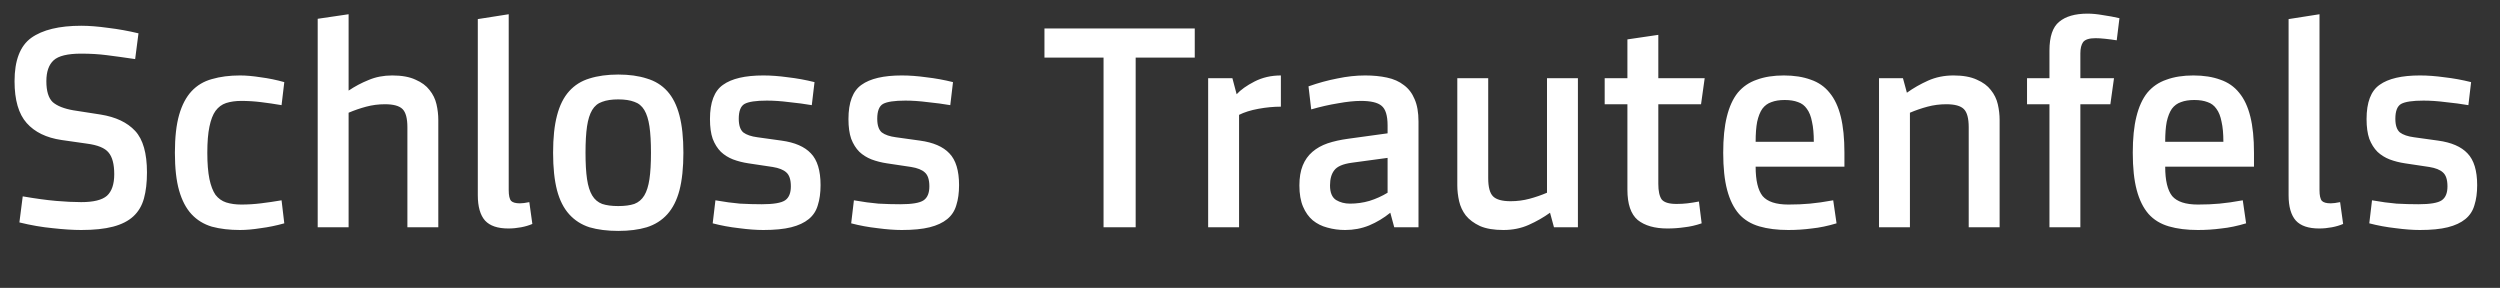 <?xml version="1.0" encoding="UTF-8"?>
<svg xmlns="http://www.w3.org/2000/svg" width="165" height="19" viewBox="0 0 165 19" fill="none">
  <rect x="0" y="0" width="165" height="19" fill="#333333" stroke="none"/>
  <path d="M6.64 7.56C7.64 7.72 8.4 8.08 8.92 8.64C9.44 9.2 9.7 10.113 9.7 11.38C9.7 12.047 9.633 12.62 9.5 13.1C9.367 13.58 9.133 13.973 8.8 14.28C8.467 14.587 8.02 14.813 7.46 14.96C6.9 15.107 6.2 15.18 5.36 15.18C4.827 15.18 4.2 15.14 3.48 15.06C2.773 14.993 2.04 14.867 1.28 14.68L1.5 12.96C2.353 13.107 3.087 13.207 3.7 13.26C4.313 13.313 4.867 13.34 5.36 13.34C6.173 13.34 6.74 13.2 7.06 12.92C7.38 12.627 7.54 12.153 7.54 11.5C7.54 10.833 7.413 10.353 7.16 10.06C6.92 9.767 6.447 9.573 5.74 9.48L4.06 9.24C3.06 9.093 2.293 8.72 1.76 8.12C1.227 7.52 0.96 6.6 0.96 5.36C0.96 3.987 1.327 3.033 2.06 2.5C2.807 1.967 3.907 1.7 5.36 1.7C5.88 1.7 6.473 1.747 7.14 1.84C7.807 1.92 8.473 2.04 9.14 2.2L8.92 3.9C8.2 3.793 7.573 3.707 7.04 3.64C6.52 3.573 5.96 3.54 5.36 3.54C4.467 3.54 3.86 3.687 3.54 3.98C3.22 4.273 3.06 4.733 3.06 5.36C3.06 6.013 3.2 6.473 3.48 6.74C3.773 6.993 4.227 7.173 4.84 7.28L6.64 7.56ZM15.923 13.5C16.363 13.5 16.797 13.473 17.223 13.42C17.663 13.367 18.116 13.3 18.583 13.22L18.763 14.74C18.243 14.887 17.723 14.993 17.203 15.06C16.697 15.14 16.243 15.18 15.843 15.18C15.15 15.18 14.53 15.107 13.983 14.96C13.45 14.8 13.003 14.527 12.643 14.14C12.283 13.753 12.01 13.233 11.823 12.58C11.636 11.927 11.543 11.093 11.543 10.08C11.543 9.067 11.636 8.233 11.823 7.58C12.01 6.927 12.283 6.407 12.643 6.02C13.003 5.633 13.45 5.367 13.983 5.22C14.53 5.06 15.15 4.98 15.843 4.98C16.243 4.98 16.697 5.02 17.203 5.1C17.723 5.167 18.243 5.273 18.763 5.42L18.583 6.94C18.116 6.86 17.663 6.793 17.223 6.74C16.797 6.687 16.363 6.66 15.923 6.66C15.55 6.66 15.216 6.707 14.923 6.8C14.643 6.893 14.41 7.067 14.223 7.32C14.05 7.56 13.916 7.907 13.823 8.36C13.73 8.8 13.683 9.373 13.683 10.08C13.683 10.787 13.73 11.367 13.823 11.82C13.916 12.26 14.05 12.607 14.223 12.86C14.41 13.1 14.643 13.267 14.923 13.36C15.216 13.453 15.55 13.5 15.923 13.5ZM25.888 4.98C26.515 4.98 27.028 5.073 27.428 5.26C27.828 5.433 28.135 5.66 28.348 5.94C28.575 6.22 28.728 6.533 28.808 6.88C28.888 7.227 28.928 7.573 28.928 7.92V15H26.888V8.4C26.888 7.813 26.782 7.413 26.568 7.2C26.355 6.987 25.968 6.88 25.408 6.88C24.982 6.88 24.568 6.933 24.168 7.04C23.768 7.147 23.382 7.28 23.008 7.44V15H20.968V1.24L23.008 0.94V5.98C23.422 5.7 23.862 5.467 24.328 5.28C24.795 5.08 25.315 4.98 25.888 4.98ZM33.575 12.54C33.575 12.9 33.628 13.14 33.735 13.26C33.842 13.367 34.035 13.42 34.315 13.42C34.475 13.42 34.681 13.393 34.935 13.34L35.135 14.78C34.922 14.873 34.675 14.947 34.395 15C34.115 15.053 33.835 15.08 33.555 15.08C32.848 15.08 32.335 14.907 32.015 14.56C31.695 14.2 31.535 13.64 31.535 12.88V1.26L33.575 0.94V12.54ZM40.804 4.92C41.524 4.92 42.151 5.007 42.684 5.18C43.231 5.34 43.684 5.62 44.044 6.02C44.404 6.42 44.671 6.953 44.844 7.62C45.017 8.273 45.104 9.093 45.104 10.08C45.104 11.067 45.017 11.893 44.844 12.56C44.671 13.213 44.404 13.74 44.044 14.14C43.684 14.54 43.231 14.827 42.684 15C42.151 15.16 41.524 15.24 40.804 15.24C40.084 15.24 39.451 15.16 38.904 15C38.371 14.827 37.924 14.54 37.564 14.14C37.204 13.74 36.937 13.213 36.764 12.56C36.591 11.893 36.504 11.067 36.504 10.08C36.504 9.093 36.591 8.273 36.764 7.62C36.937 6.953 37.204 6.42 37.564 6.02C37.924 5.62 38.371 5.34 38.904 5.18C39.451 5.007 40.084 4.92 40.804 4.92ZM40.804 13.6C41.231 13.6 41.584 13.553 41.864 13.46C42.144 13.353 42.364 13.167 42.524 12.9C42.684 12.633 42.797 12.273 42.864 11.82C42.931 11.367 42.964 10.787 42.964 10.08C42.964 9.373 42.931 8.793 42.864 8.34C42.797 7.887 42.684 7.527 42.524 7.26C42.364 6.993 42.144 6.813 41.864 6.72C41.584 6.613 41.231 6.56 40.804 6.56C40.377 6.56 40.024 6.613 39.744 6.72C39.464 6.813 39.244 6.993 39.084 7.26C38.924 7.527 38.811 7.887 38.744 8.34C38.677 8.793 38.644 9.373 38.644 10.08C38.644 10.787 38.677 11.367 38.744 11.82C38.811 12.273 38.924 12.633 39.084 12.9C39.244 13.167 39.464 13.353 39.744 13.46C40.024 13.553 40.377 13.6 40.804 13.6ZM51.578 9.28C52.458 9.4 53.104 9.68 53.517 10.12C53.944 10.56 54.157 11.26 54.157 12.22C54.157 12.727 54.097 13.167 53.977 13.54C53.871 13.913 53.671 14.22 53.377 14.46C53.084 14.7 52.697 14.88 52.218 15C51.737 15.12 51.124 15.18 50.377 15.18C49.911 15.18 49.377 15.14 48.778 15.06C48.178 14.993 47.597 14.887 47.038 14.74L47.218 13.22C47.818 13.327 48.358 13.4 48.837 13.44C49.331 13.467 49.811 13.48 50.278 13.48C51.051 13.48 51.564 13.393 51.818 13.22C52.071 13.047 52.197 12.74 52.197 12.3C52.197 11.86 52.097 11.553 51.898 11.38C51.711 11.207 51.411 11.087 50.998 11.02L49.398 10.78C49.038 10.727 48.697 10.64 48.377 10.52C48.071 10.4 47.804 10.233 47.578 10.02C47.351 9.793 47.171 9.507 47.038 9.16C46.917 8.813 46.858 8.38 46.858 7.86C46.858 6.753 47.144 6 47.718 5.6C48.291 5.187 49.178 4.98 50.377 4.98C50.884 4.98 51.424 5.02 51.998 5.1C52.584 5.167 53.171 5.273 53.758 5.42L53.578 6.94C53.111 6.86 52.611 6.793 52.078 6.74C51.557 6.673 51.071 6.64 50.617 6.64C49.898 6.64 49.404 6.713 49.138 6.86C48.884 7.007 48.758 7.333 48.758 7.84C48.758 8.267 48.858 8.567 49.057 8.74C49.271 8.9 49.584 9.007 49.998 9.06L51.578 9.28ZM60.718 9.28C61.598 9.4 62.245 9.68 62.658 10.12C63.085 10.56 63.298 11.26 63.298 12.22C63.298 12.727 63.238 13.167 63.118 13.54C63.011 13.913 62.812 14.22 62.518 14.46C62.225 14.7 61.838 14.88 61.358 15C60.878 15.12 60.265 15.18 59.518 15.18C59.051 15.18 58.518 15.14 57.918 15.06C57.318 14.993 56.738 14.887 56.178 14.74L56.358 13.22C56.958 13.327 57.498 13.4 57.978 13.44C58.471 13.467 58.952 13.48 59.418 13.48C60.191 13.48 60.705 13.393 60.958 13.22C61.212 13.047 61.338 12.74 61.338 12.3C61.338 11.86 61.238 11.553 61.038 11.38C60.852 11.207 60.551 11.087 60.138 11.02L58.538 10.78C58.178 10.727 57.838 10.64 57.518 10.52C57.212 10.4 56.945 10.233 56.718 10.02C56.492 9.793 56.312 9.507 56.178 9.16C56.058 8.813 55.998 8.38 55.998 7.86C55.998 6.753 56.285 6 56.858 5.6C57.431 5.187 58.318 4.98 59.518 4.98C60.025 4.98 60.565 5.02 61.138 5.1C61.725 5.167 62.312 5.273 62.898 5.42L62.718 6.94C62.252 6.86 61.752 6.793 61.218 6.74C60.698 6.673 60.212 6.64 59.758 6.64C59.038 6.64 58.545 6.713 58.278 6.86C58.025 7.007 57.898 7.333 57.898 7.84C57.898 8.267 57.998 8.567 58.198 8.74C58.411 8.9 58.725 9.007 59.138 9.06L60.718 9.28ZM78.854 3.8H74.954V15H72.834V3.8H68.934V1.88H78.854V3.8ZM84.538 7.04C84.058 7.04 83.565 7.087 83.058 7.18C82.551 7.273 82.125 7.407 81.778 7.58V15H79.738V5.16H81.338L81.618 6.22C81.885 5.927 82.278 5.647 82.798 5.38C83.318 5.113 83.898 4.98 84.538 4.98V7.04ZM93.621 15H92.02L91.76 14.04C91.334 14.387 90.867 14.667 90.361 14.88C89.867 15.08 89.341 15.18 88.781 15.18C88.367 15.18 87.974 15.127 87.6 15.02C87.24 14.927 86.921 14.767 86.641 14.54C86.374 14.313 86.16 14.013 86.001 13.64C85.841 13.267 85.76 12.8 85.76 12.24C85.76 11.72 85.834 11.28 85.981 10.92C86.127 10.56 86.341 10.26 86.621 10.02C86.9 9.78 87.234 9.593 87.621 9.46C88.02 9.327 88.467 9.227 88.96 9.16L91.581 8.8V8.28C91.581 7.627 91.447 7.193 91.18 6.98C90.927 6.767 90.474 6.66 89.82 6.66C89.394 6.66 88.887 6.713 88.3 6.82C87.727 6.913 87.141 7.047 86.54 7.22L86.361 5.7C87.001 5.473 87.634 5.3 88.26 5.18C88.887 5.047 89.501 4.98 90.1 4.98C90.634 4.98 91.114 5.027 91.54 5.12C91.981 5.213 92.354 5.38 92.66 5.62C92.967 5.847 93.201 6.153 93.361 6.54C93.534 6.927 93.621 7.42 93.621 8.02V15ZM91.581 10.42L89.221 10.74C88.634 10.82 88.247 10.987 88.061 11.24C87.874 11.48 87.781 11.813 87.781 12.24C87.781 12.707 87.914 13.027 88.18 13.2C88.447 13.36 88.754 13.44 89.1 13.44C89.54 13.44 89.967 13.38 90.38 13.26C90.807 13.127 91.207 12.947 91.581 12.72V10.42ZM99.222 15.18C98.596 15.18 98.082 15.093 97.682 14.92C97.282 14.733 96.969 14.5 96.742 14.22C96.529 13.94 96.382 13.627 96.302 13.28C96.222 12.92 96.182 12.573 96.182 12.24V5.16H98.222V11.76C98.222 12.347 98.329 12.747 98.542 12.96C98.756 13.173 99.142 13.28 99.702 13.28C100.129 13.28 100.542 13.227 100.942 13.12C101.342 13.013 101.729 12.88 102.102 12.72V5.16H104.142V15H102.562L102.302 14.04C101.876 14.347 101.409 14.613 100.902 14.84C100.396 15.067 99.836 15.18 99.222 15.18ZM109.449 12.14C109.449 12.607 109.522 12.947 109.669 13.16C109.829 13.36 110.155 13.46 110.649 13.46C110.902 13.46 111.142 13.447 111.369 13.42C111.595 13.393 111.849 13.353 112.129 13.3L112.309 14.74C111.922 14.873 111.542 14.96 111.169 15C110.809 15.053 110.435 15.08 110.049 15.08C109.209 15.08 108.555 14.893 108.089 14.52C107.635 14.133 107.409 13.467 107.409 12.52V6.88H105.909V5.16H107.409V2.6L109.449 2.3V5.16H112.509L112.269 6.88H109.449V12.14ZM121.732 11H115.872C115.872 11.907 116.025 12.553 116.332 12.94C116.652 13.313 117.218 13.5 118.032 13.5C118.552 13.5 119.025 13.48 119.452 13.44C119.892 13.4 120.405 13.327 120.992 13.22L121.212 14.74C120.638 14.913 120.092 15.027 119.572 15.08C119.065 15.147 118.552 15.18 118.032 15.18C117.298 15.18 116.658 15.1 116.112 14.94C115.565 14.78 115.118 14.507 114.772 14.12C114.425 13.72 114.165 13.193 113.992 12.54C113.818 11.887 113.732 11.067 113.732 10.08C113.732 9.133 113.812 8.34 113.972 7.7C114.132 7.047 114.372 6.52 114.692 6.12C115.025 5.72 115.445 5.433 115.952 5.26C116.458 5.073 117.052 4.98 117.732 4.98C118.412 4.98 119.005 5.073 119.512 5.26C120.018 5.433 120.432 5.72 120.752 6.12C121.085 6.52 121.332 7.047 121.492 7.7C121.652 8.34 121.732 9.133 121.732 10.08V11ZM119.712 9.36C119.712 8.827 119.672 8.387 119.592 8.04C119.525 7.68 119.412 7.393 119.252 7.18C119.105 6.967 118.912 6.82 118.672 6.74C118.432 6.647 118.138 6.6 117.792 6.6C117.445 6.6 117.152 6.647 116.912 6.74C116.672 6.82 116.472 6.967 116.312 7.18C116.165 7.393 116.052 7.68 115.972 8.04C115.905 8.387 115.872 8.827 115.872 9.36H119.712ZM128.935 4.98C129.562 4.98 130.075 5.073 130.475 5.26C130.875 5.433 131.182 5.66 131.395 5.94C131.622 6.22 131.775 6.533 131.855 6.88C131.935 7.227 131.975 7.573 131.975 7.92V15H129.935V8.4C129.935 7.813 129.829 7.413 129.615 7.2C129.402 6.987 129.015 6.88 128.455 6.88C128.029 6.88 127.615 6.933 127.215 7.04C126.815 7.147 126.429 7.28 126.055 7.44V15H124.015V5.16H125.595L125.855 6.12C126.282 5.813 126.749 5.547 127.255 5.32C127.762 5.093 128.322 4.98 128.935 4.98ZM137.304 5.16H139.524L139.284 6.88H137.304V15H135.264V6.88H133.784V5.16H135.264V3.34C135.264 2.42 135.477 1.787 135.904 1.44C136.331 1.08 136.957 0.9 137.784 0.9C138.091 0.9 138.431 0.933 138.804 1C139.177 1.053 139.537 1.12 139.884 1.2L139.704 2.66C139.451 2.62 139.197 2.587 138.944 2.56C138.691 2.533 138.477 2.52 138.304 2.52C137.891 2.52 137.617 2.607 137.484 2.78C137.364 2.953 137.304 3.2 137.304 3.52V5.16ZM148.763 11H142.903C142.903 11.907 143.056 12.553 143.363 12.94C143.683 13.313 144.249 13.5 145.063 13.5C145.583 13.5 146.056 13.48 146.483 13.44C146.923 13.4 147.436 13.327 148.023 13.22L148.243 14.74C147.669 14.913 147.123 15.027 146.603 15.08C146.096 15.147 145.583 15.18 145.063 15.18C144.329 15.18 143.689 15.1 143.143 14.94C142.596 14.78 142.149 14.507 141.803 14.12C141.456 13.72 141.196 13.193 141.023 12.54C140.849 11.887 140.763 11.067 140.763 10.08C140.763 9.133 140.843 8.34 141.003 7.7C141.163 7.047 141.403 6.52 141.723 6.12C142.056 5.72 142.476 5.433 142.983 5.26C143.489 5.073 144.083 4.98 144.763 4.98C145.443 4.98 146.036 5.073 146.543 5.26C147.049 5.433 147.463 5.72 147.783 6.12C148.116 6.52 148.363 7.047 148.523 7.7C148.683 8.34 148.763 9.133 148.763 10.08V11ZM146.743 9.36C146.743 8.827 146.703 8.387 146.623 8.04C146.556 7.68 146.443 7.393 146.283 7.18C146.136 6.967 145.943 6.82 145.703 6.74C145.463 6.647 145.169 6.6 144.823 6.6C144.476 6.6 144.183 6.647 143.943 6.74C143.703 6.82 143.503 6.967 143.343 7.18C143.196 7.393 143.083 7.68 143.003 8.04C142.936 8.387 142.903 8.827 142.903 9.36H146.743ZM153.087 12.54C153.087 12.9 153.14 13.14 153.247 13.26C153.353 13.367 153.547 13.42 153.827 13.42C153.987 13.42 154.193 13.393 154.447 13.34L154.647 14.78C154.433 14.873 154.187 14.947 153.907 15C153.627 15.053 153.347 15.08 153.067 15.08C152.36 15.08 151.847 14.907 151.527 14.56C151.207 14.2 151.047 13.64 151.047 12.88V1.26L153.087 0.94V12.54ZM160.913 9.28C161.793 9.4 162.44 9.68 162.853 10.12C163.28 10.56 163.493 11.26 163.493 12.22C163.493 12.727 163.433 13.167 163.313 13.54C163.207 13.913 163.007 14.22 162.713 14.46C162.42 14.7 162.033 14.88 161.553 15C161.073 15.12 160.46 15.18 159.713 15.18C159.247 15.18 158.713 15.14 158.113 15.06C157.513 14.993 156.933 14.887 156.373 14.74L156.553 13.22C157.153 13.327 157.693 13.4 158.173 13.44C158.667 13.467 159.147 13.48 159.613 13.48C160.387 13.48 160.9 13.393 161.153 13.22C161.407 13.047 161.533 12.74 161.533 12.3C161.533 11.86 161.433 11.553 161.233 11.38C161.047 11.207 160.747 11.087 160.333 11.02L158.733 10.78C158.373 10.727 158.033 10.64 157.713 10.52C157.407 10.4 157.14 10.233 156.913 10.02C156.687 9.793 156.507 9.507 156.373 9.16C156.253 8.813 156.193 8.38 156.193 7.86C156.193 6.753 156.48 6 157.053 5.6C157.627 5.187 158.513 4.98 159.713 4.98C160.22 4.98 160.76 5.02 161.333 5.1C161.92 5.167 162.507 5.273 163.093 5.42L162.913 6.94C162.447 6.86 161.947 6.793 161.413 6.74C160.893 6.673 160.407 6.64 159.953 6.64C159.233 6.64 158.74 6.713 158.473 6.86C158.22 7.007 158.093 7.333 158.093 7.84C158.093 8.267 158.193 8.567 158.393 8.74C158.607 8.9 158.92 9.007 159.333 9.06L160.913 9.28Z" fill="white"></path>
</svg>
